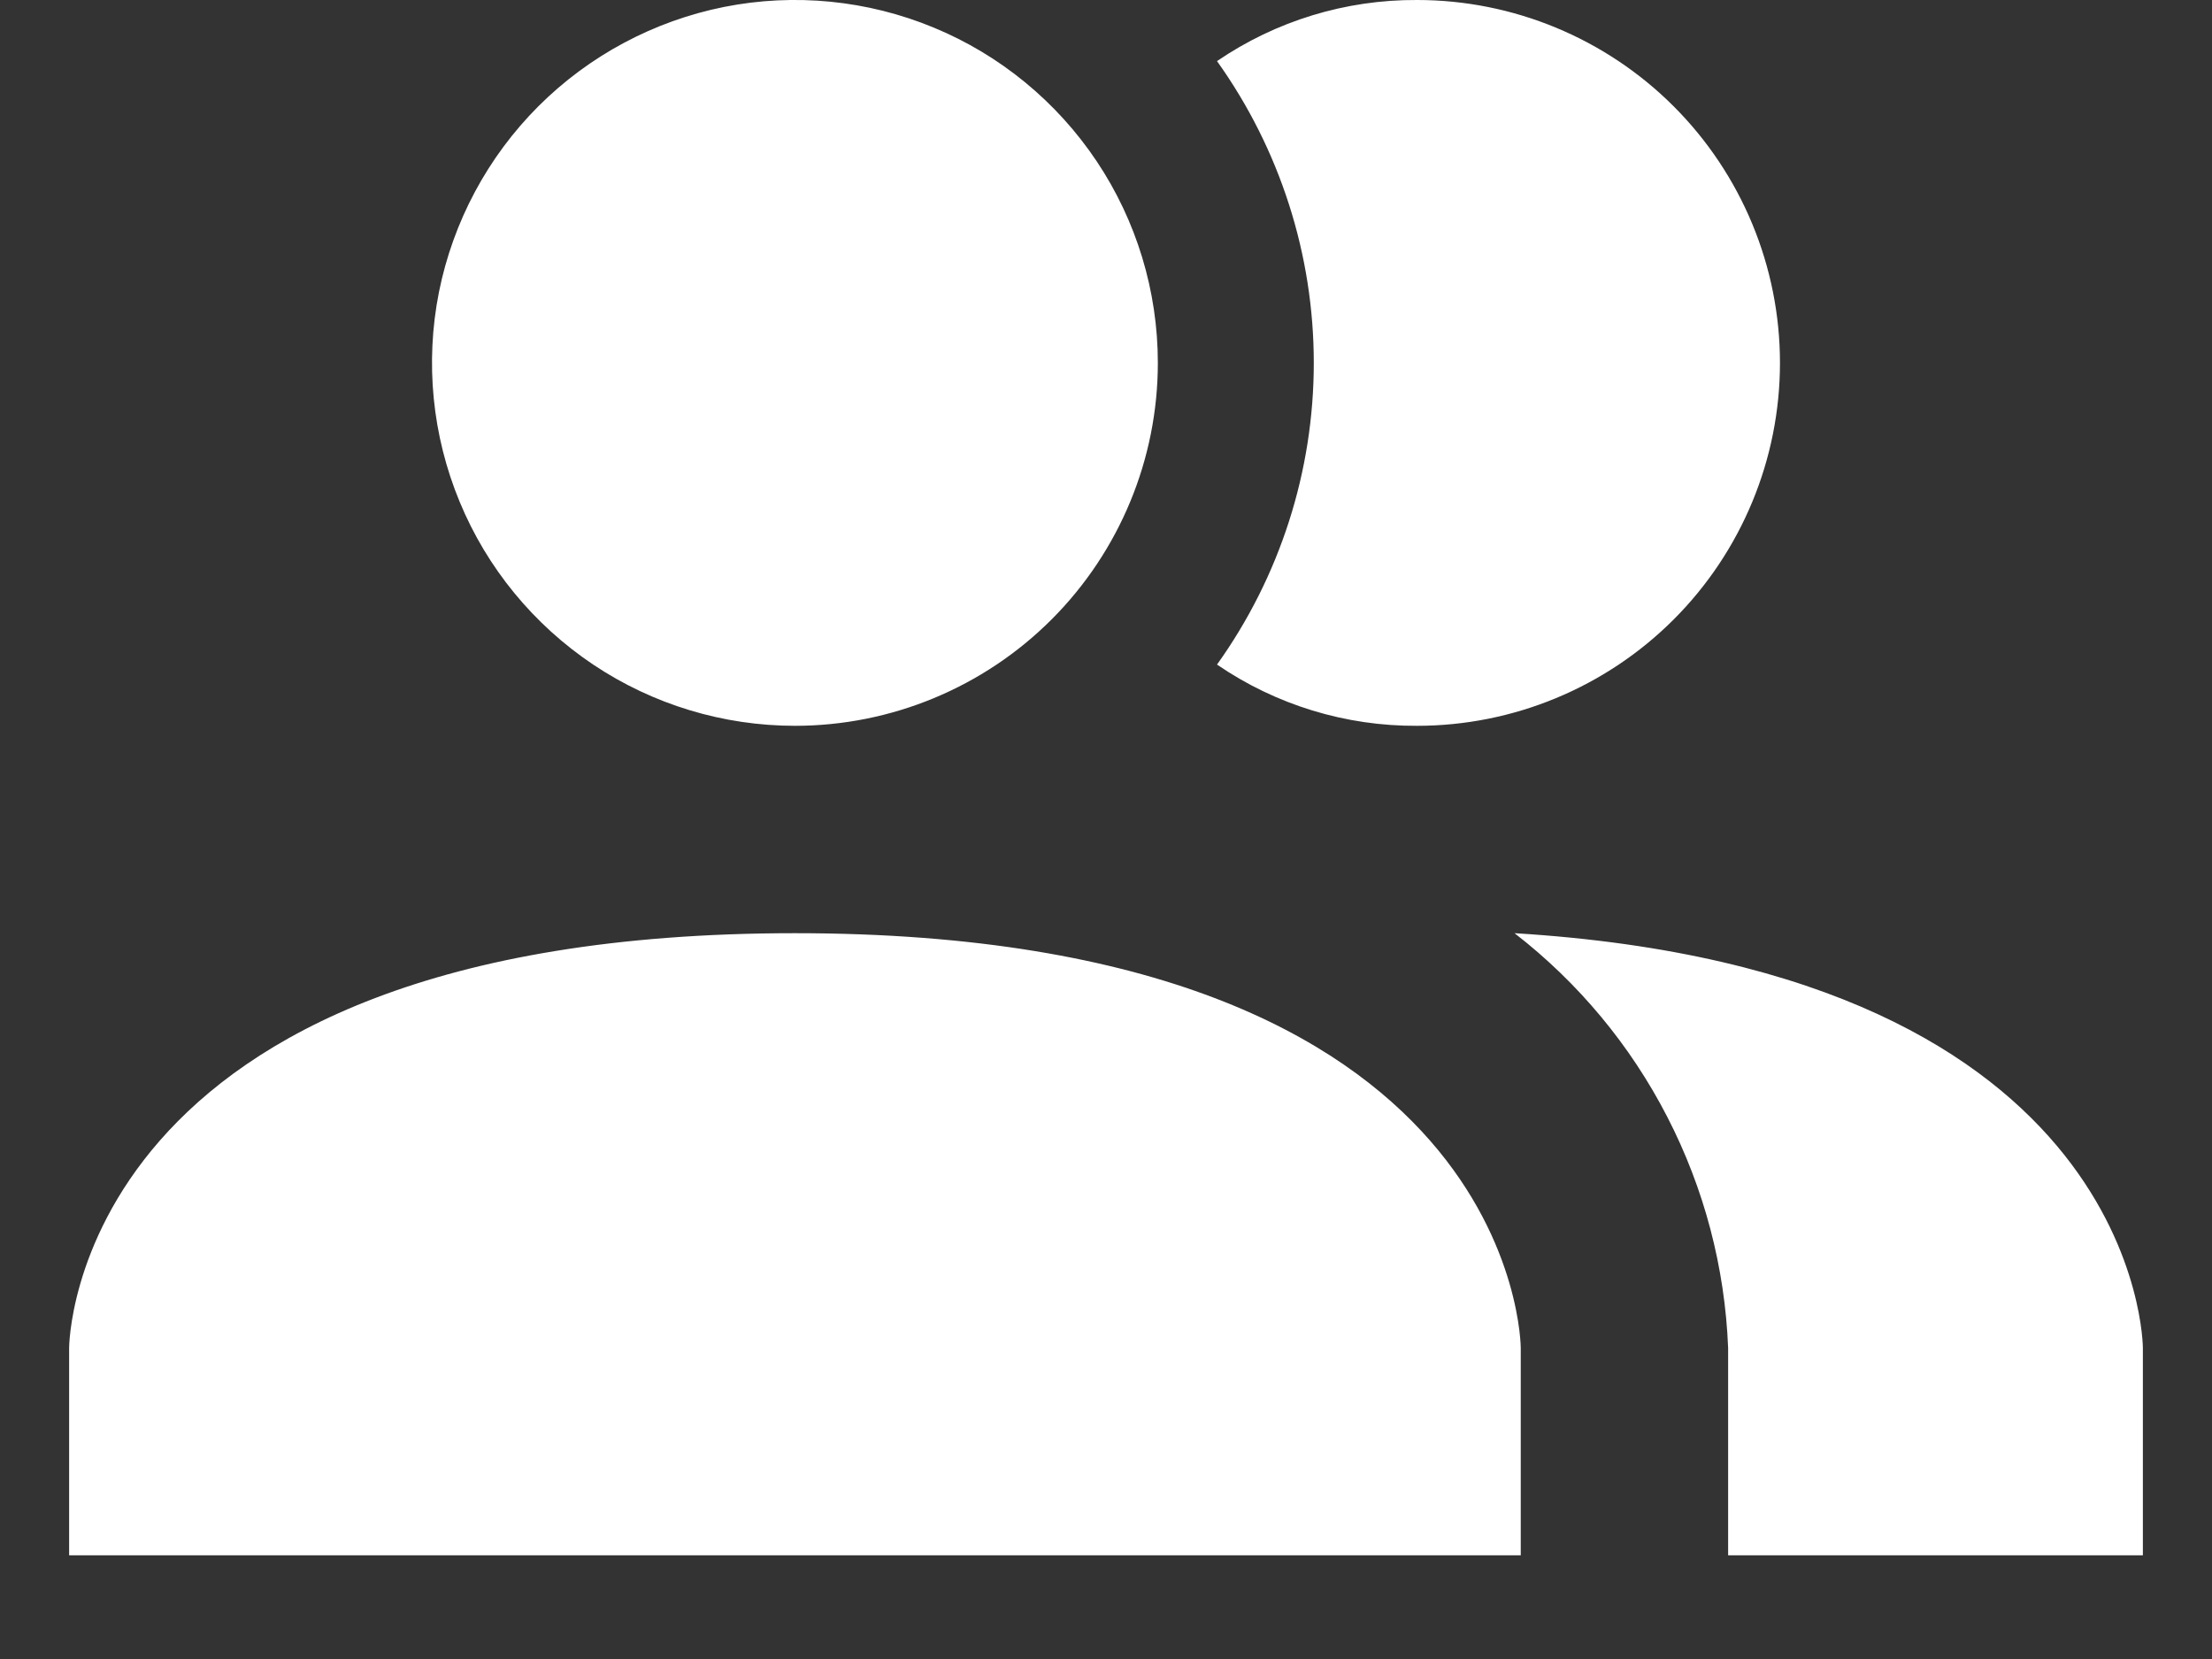 <svg width="16" height="12" viewBox="0 0 16 12" fill="none" xmlns="http://www.w3.org/2000/svg">
<rect x="0" y="0" width="16" height="12" fill="#333333" stroke="none"/>
<path d="M11 9.75V11.25H0.5V9.75C0.5 9.75 0.5 6.75 5.75 6.75C11 6.75 11 9.75 11 9.75ZM8.375 2.625C8.375 2.106 8.221 1.598 7.933 1.167C7.644 0.735 7.234 0.398 6.755 0.2C6.275 0.001 5.747 -0.051 5.238 0.05C4.729 0.152 4.261 0.402 3.894 0.769C3.527 1.136 3.277 1.604 3.175 2.113C3.074 2.622 3.126 3.15 3.325 3.63C3.523 4.109 3.86 4.519 4.292 4.808C4.723 5.096 5.231 5.25 5.75 5.25C6.446 5.25 7.114 4.973 7.606 4.481C8.098 3.989 8.375 3.321 8.375 2.625ZM10.955 6.75C11.416 7.107 11.793 7.56 12.06 8.079C12.327 8.597 12.477 9.167 12.5 9.75V11.25H15.5V9.75C15.5 9.75 15.5 7.027 10.955 6.75ZM10.25 -6.34212e-06C9.734 -0.003 9.229 0.151 8.803 0.442C9.258 1.079 9.503 1.842 9.503 2.625C9.503 3.408 9.258 4.171 8.803 4.807C9.229 5.099 9.734 5.253 10.25 5.25C10.946 5.25 11.614 4.973 12.106 4.481C12.598 3.989 12.875 3.321 12.875 2.625C12.875 1.929 12.598 1.261 12.106 0.769C11.614 0.277 10.946 -6.34211e-06 10.25 -6.34212e-06Z" fill="white"/>
</svg>
